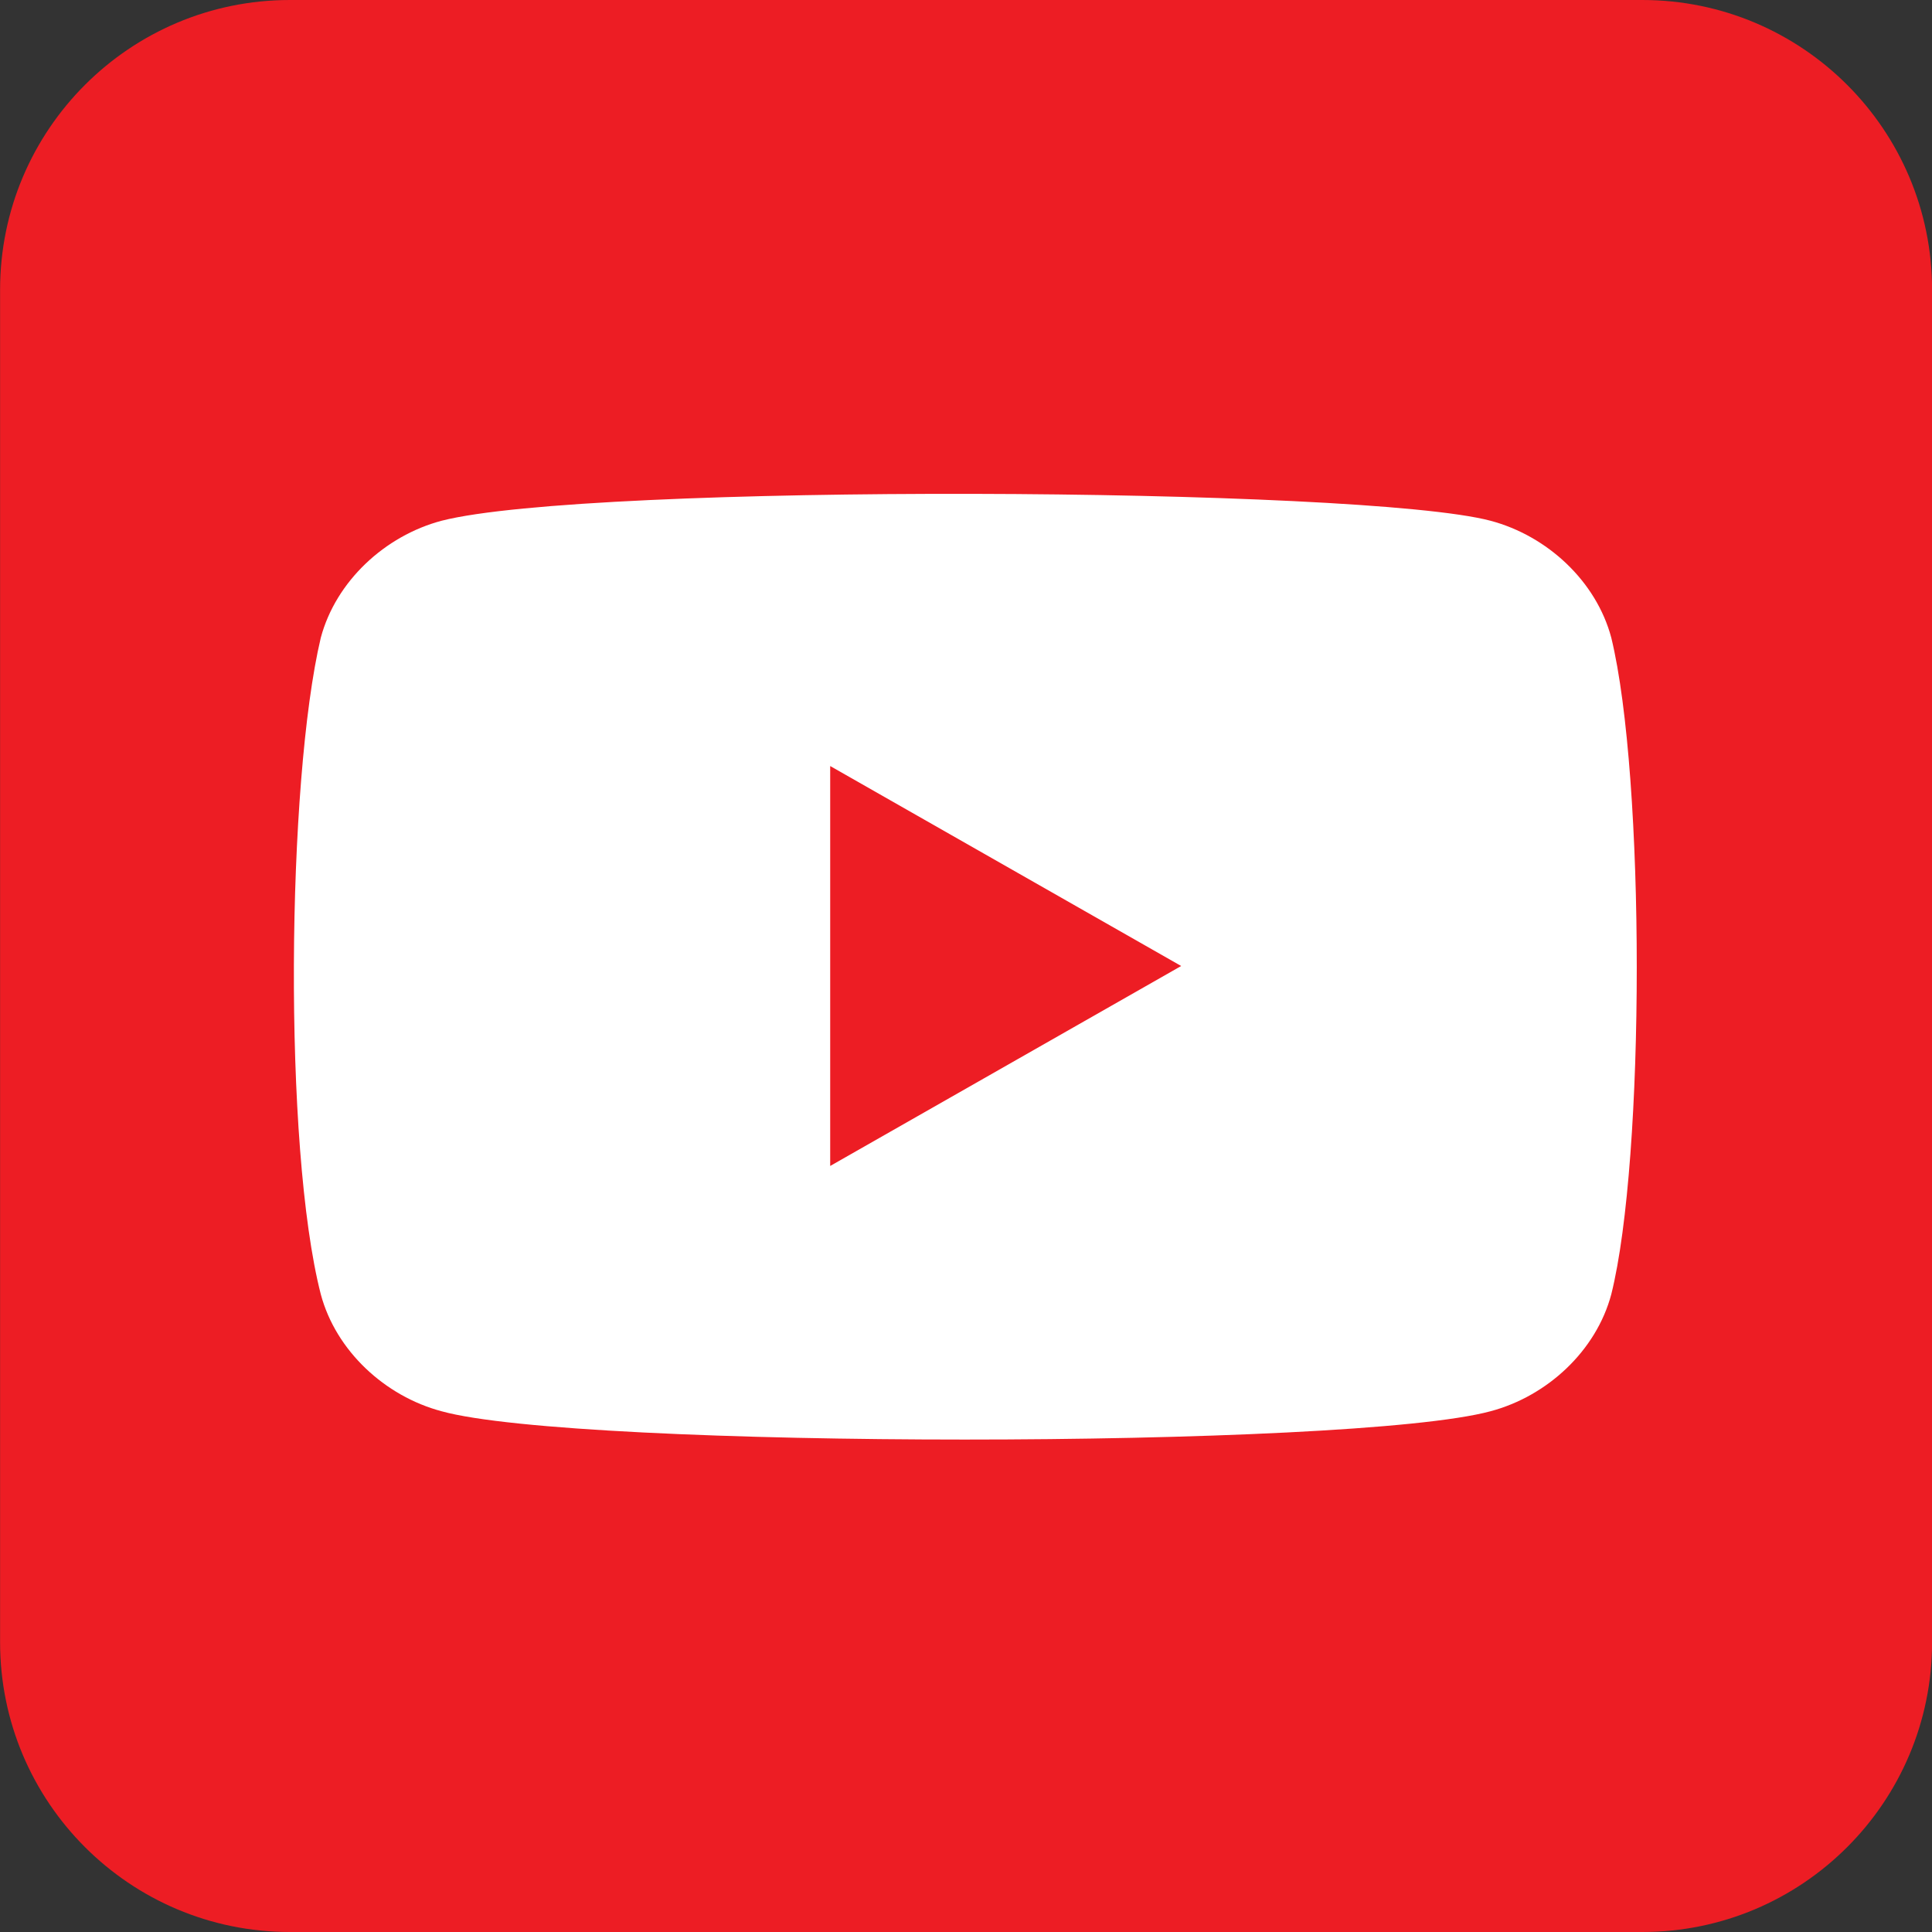 <svg width="24" height="24" viewBox="0 0 24 24" fill="none" xmlns="http://www.w3.org/2000/svg">
<rect x="0" y="0" width="24" height="24" fill="#333333" stroke="none"/>
<g clip-path="url(#clip0_1_35)">
<path d="M20.401 0H3.601C1.613 0 0.001 1.612 0.001 3.6V20.4C0.001 22.388 1.613 24 3.601 24H20.401C22.389 24 24.001 22.388 24.001 20.4V3.6C24.001 1.612 22.389 0 20.401 0Z" fill="#ED1D24"/>
<path d="M20.016 7.922C19.829 7.219 19.22 6.656 18.516 6.469C16.923 6.047 7.313 6 5.485 6.469C4.782 6.656 4.173 7.219 3.985 7.922C3.563 9.703 3.516 14.25 3.985 16.078C4.173 16.781 4.782 17.344 5.485 17.531C7.173 18 16.782 18 18.516 17.531C19.22 17.344 19.829 16.781 20.016 16.078C20.438 14.391 20.438 9.656 20.016 7.922Z" fill="white"/>
<path d="M10.313 9.516V14.484L14.673 12" fill="#ED1D24"/>
</g>
<defs>
<clipPath id="clip0_1_35">
<rect width="24" height="24" fill="white" transform="translate(0.001)"/>
</clipPath>
</defs>
</svg>
